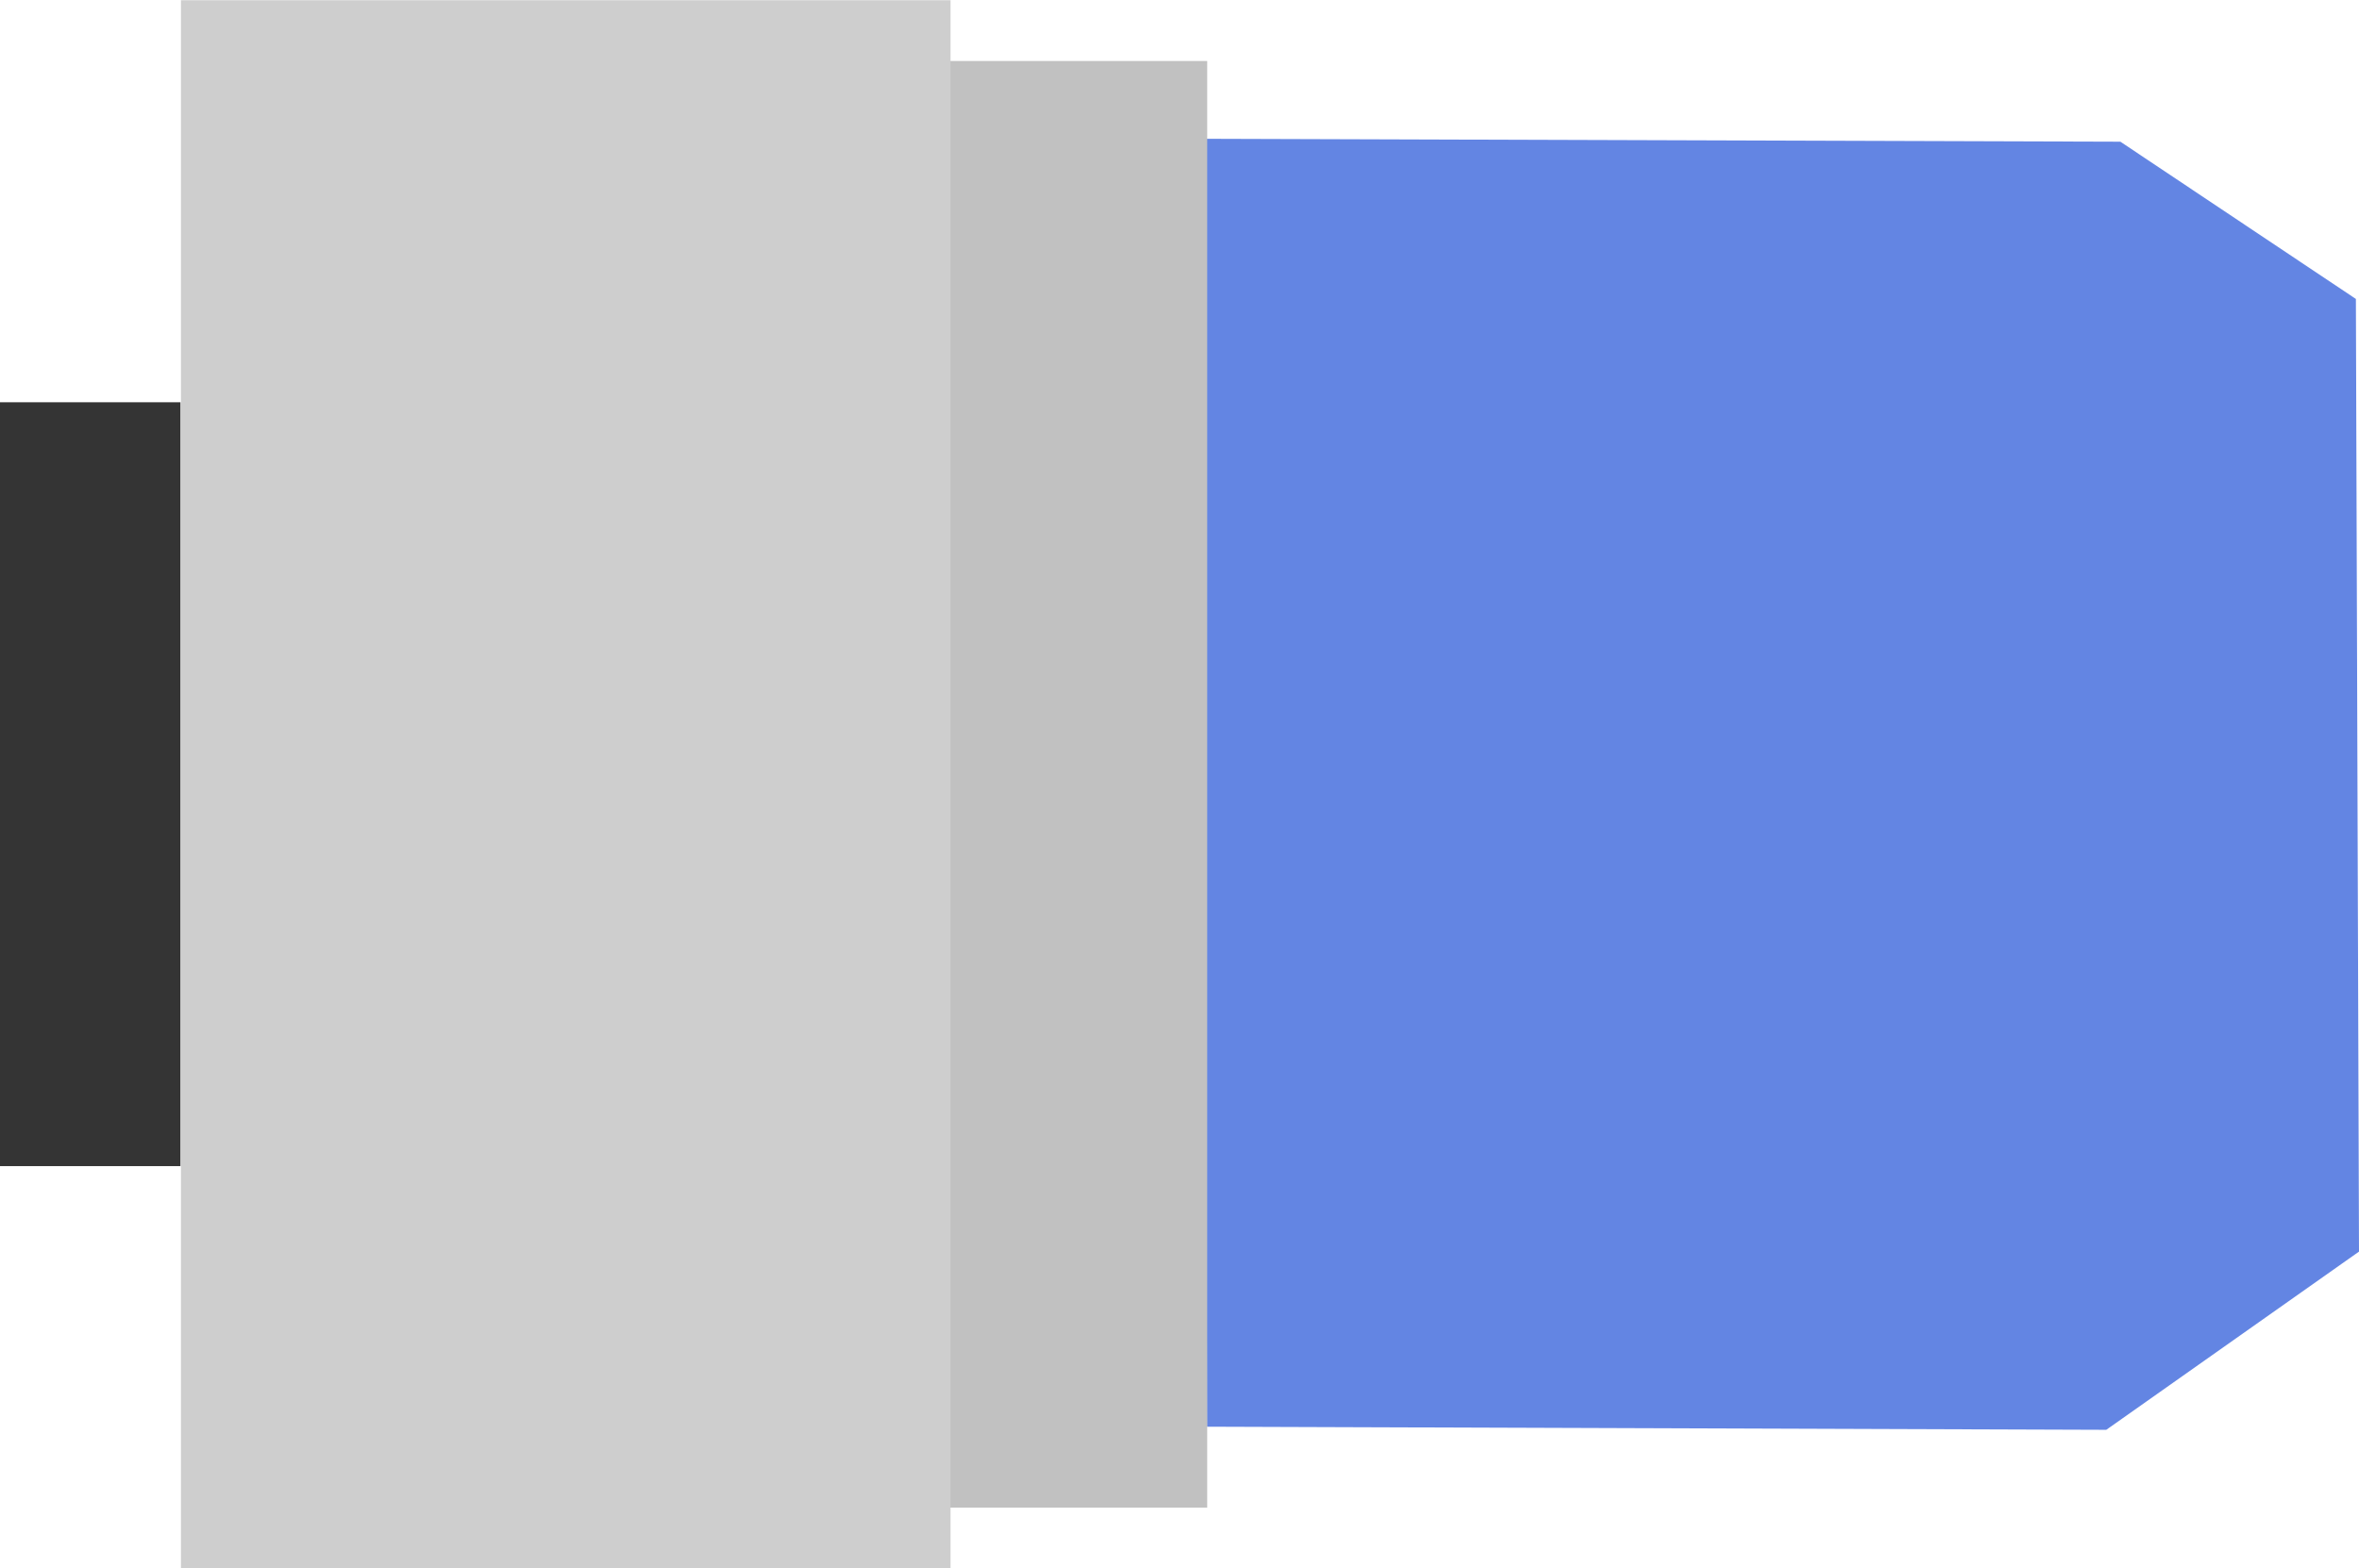 <?xml version="1.0" encoding="UTF-8" standalone="no"?>
<!-- Created with Inkscape (http://www.inkscape.org/) -->

<svg
   width="11.369mm"
   height="7.56mm"
   viewBox="0 0 11.369 7.56"
   version="1.1"
   id="svg1040"
   xml:space="preserve"
   inkscape:version="1.2.2 (b0a8486541, 2022-12-01)"
   sodipodi:docname="N2k-L.svg"
   xmlns:inkscape="http://www.inkscape.org/namespaces/inkscape"
   xmlns:sodipodi="http://sodipodi.sourceforge.net/DTD/sodipodi-0.dtd"
   xmlns="http://www.w3.org/2000/svg"
   xmlns:svg="http://www.w3.org/2000/svg"><sodipodi:namedview
     id="namedview1042"
     pagecolor="#ffffff"
     bordercolor="#666666"
     borderopacity="1.0"
     inkscape:showpageshadow="2"
     inkscape:pageopacity="0.0"
     inkscape:pagecheckerboard="0"
     inkscape:deskcolor="#d1d1d1"
     inkscape:document-units="mm"
     showgrid="false"
     inkscape:zoom="0.4204826"
     inkscape:cx="-77.29214"
     inkscape:cy="420.94489"
     inkscape:current-layer="layer2"
     showguides="true"
     inkscape:window-width="1920"
     inkscape:window-height="1023"
     inkscape:window-x="0"
     inkscape:window-y="33"
     inkscape:window-maximized="1" /><defs
     id="defs1037" /><g
     inkscape:groupmode="layer"
     id="layer2"
     inkscape:label="Ebene 1"
     transform="translate(-79.648,-60.751)"
     style="display:inline"><g
       id="g923"
       transform="translate(-125.944,10.458)"><path
         id="rect1318-1"
         style="fill:#6385e3;stroke-width:0.199;stroke-linecap:round;stroke-linejoin:round"
         d="m 215.811,50.976 -4.411,-0.014 0.009,6.208 4.334,0.015 1.218,-0.859 -0.015,-4.592 z"
         sodipodi:nodetypes="ccccccc" /><rect
         style="fill:#c1c1c1;fill-opacity:1;stroke-width:0.223;stroke-linecap:round;stroke-linejoin:round"
         id="rect3475-22-6"
         width="1.324"
         height="6.973"
         x="210.086"
         y="50.587" /><rect
         style="fill:#343434;fill-opacity:1;stroke-width:0.131;stroke-linecap:round;stroke-linejoin:round"
         id="rect3475-2-7-23-75"
         width="0.87"
         height="3.682"
         x="205.592"
         y="52.232" /><rect
         style="fill:#cecece;fill-opacity:1;stroke-width:0.389;stroke-linecap:round;stroke-linejoin:round"
         id="rect3475-1-9-35"
         width="3.709"
         height="7.56"
         x="206.464"
         y="50.294" /></g></g></svg>
